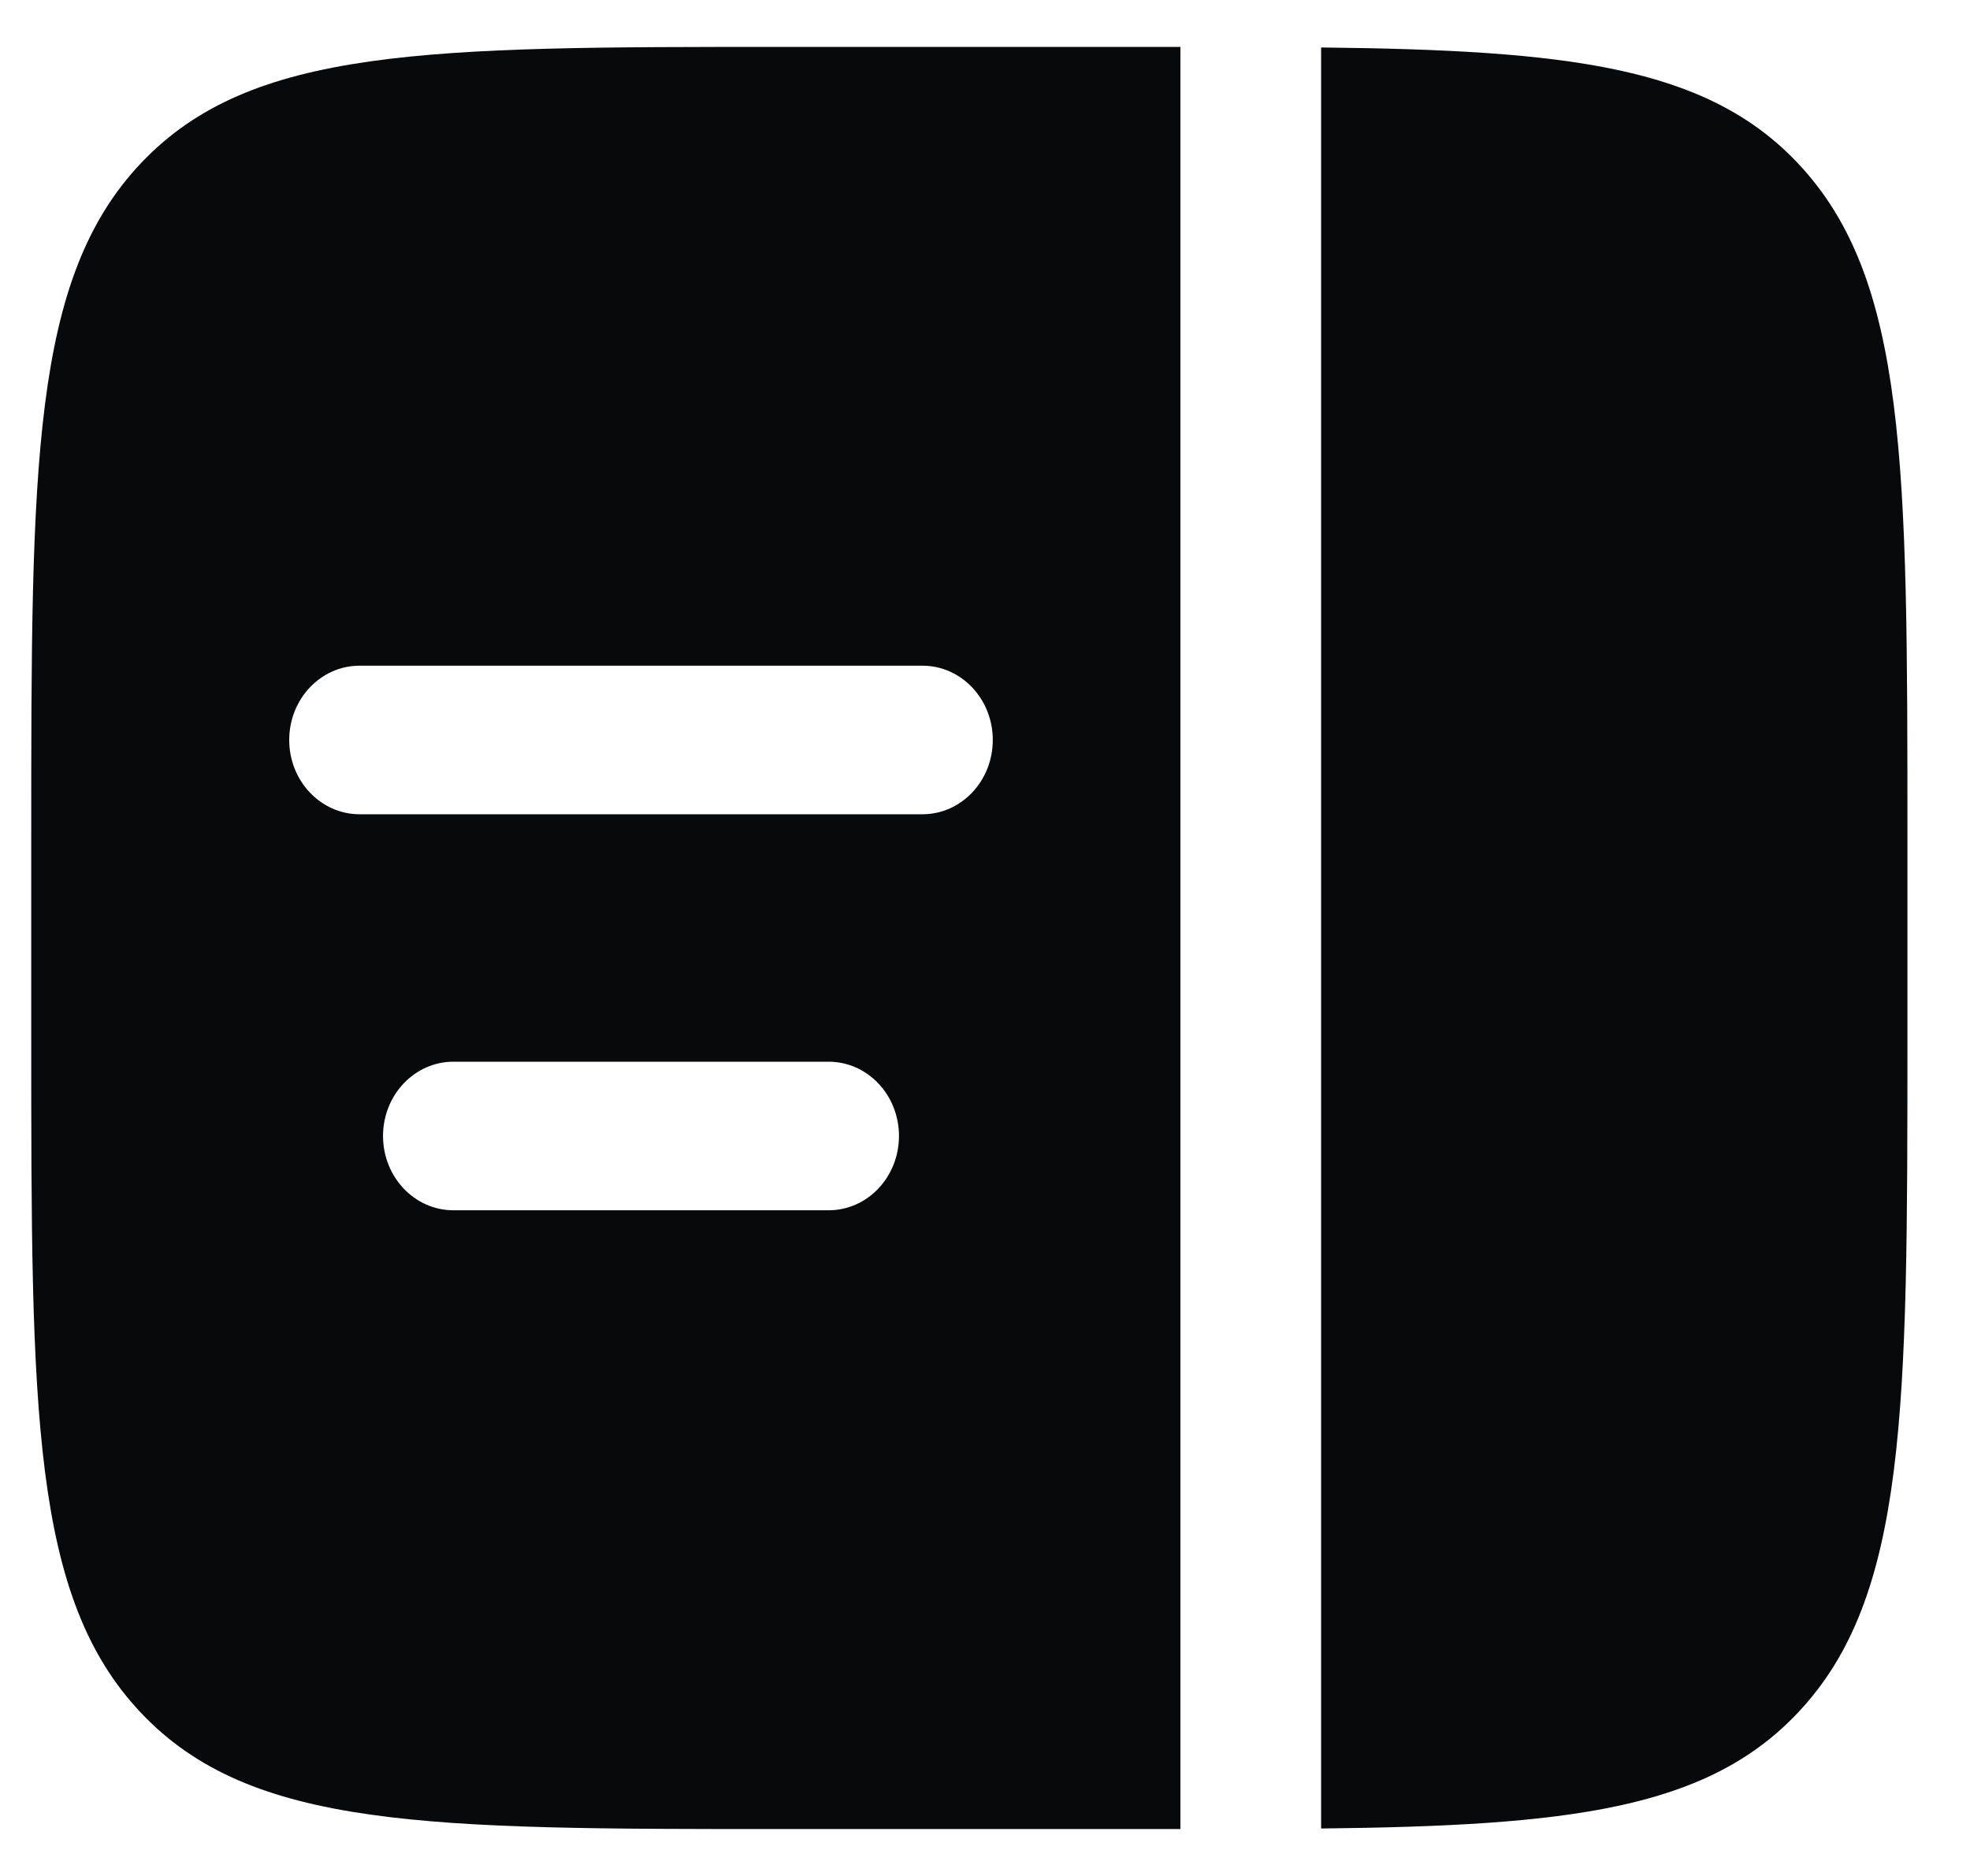 <svg width="21" height="20" viewBox="0 0 21 20" fill="none" xmlns="http://www.w3.org/2000/svg">
<path d="M20.333 8.944V11.056C20.333 15.036 20.333 17.027 19.162 18.263C18.188 19.292 16.719 19.465 14.083 19.494V0.506C16.719 0.535 18.188 0.708 19.162 1.737C20.333 2.973 20.333 4.964 20.333 8.944Z" fill="#08090A"/>
<path fill-rule="evenodd" clip-rule="evenodd" d="M8.333 0.5H12.333H12.583L12.583 19.5H12.333H8.333C4.562 19.5 2.677 19.5 1.505 18.263C0.333 17.027 0.333 15.036 0.333 11.056V8.944C0.333 4.964 0.333 2.973 1.505 1.737C2.677 0.5 4.562 0.5 8.333 0.5ZM3.083 7.889C3.083 7.452 3.419 7.097 3.833 7.097H9.833C10.248 7.097 10.583 7.452 10.583 7.889C10.583 8.326 10.248 8.681 9.833 8.681H3.833C3.419 8.681 3.083 8.326 3.083 7.889ZM4.083 12.111C4.083 11.674 4.419 11.319 4.833 11.319H8.833C9.248 11.319 9.583 11.674 9.583 12.111C9.583 12.548 9.248 12.903 8.833 12.903H4.833C4.419 12.903 4.083 12.548 4.083 12.111Z" fill="#08090A"/>
</svg>

